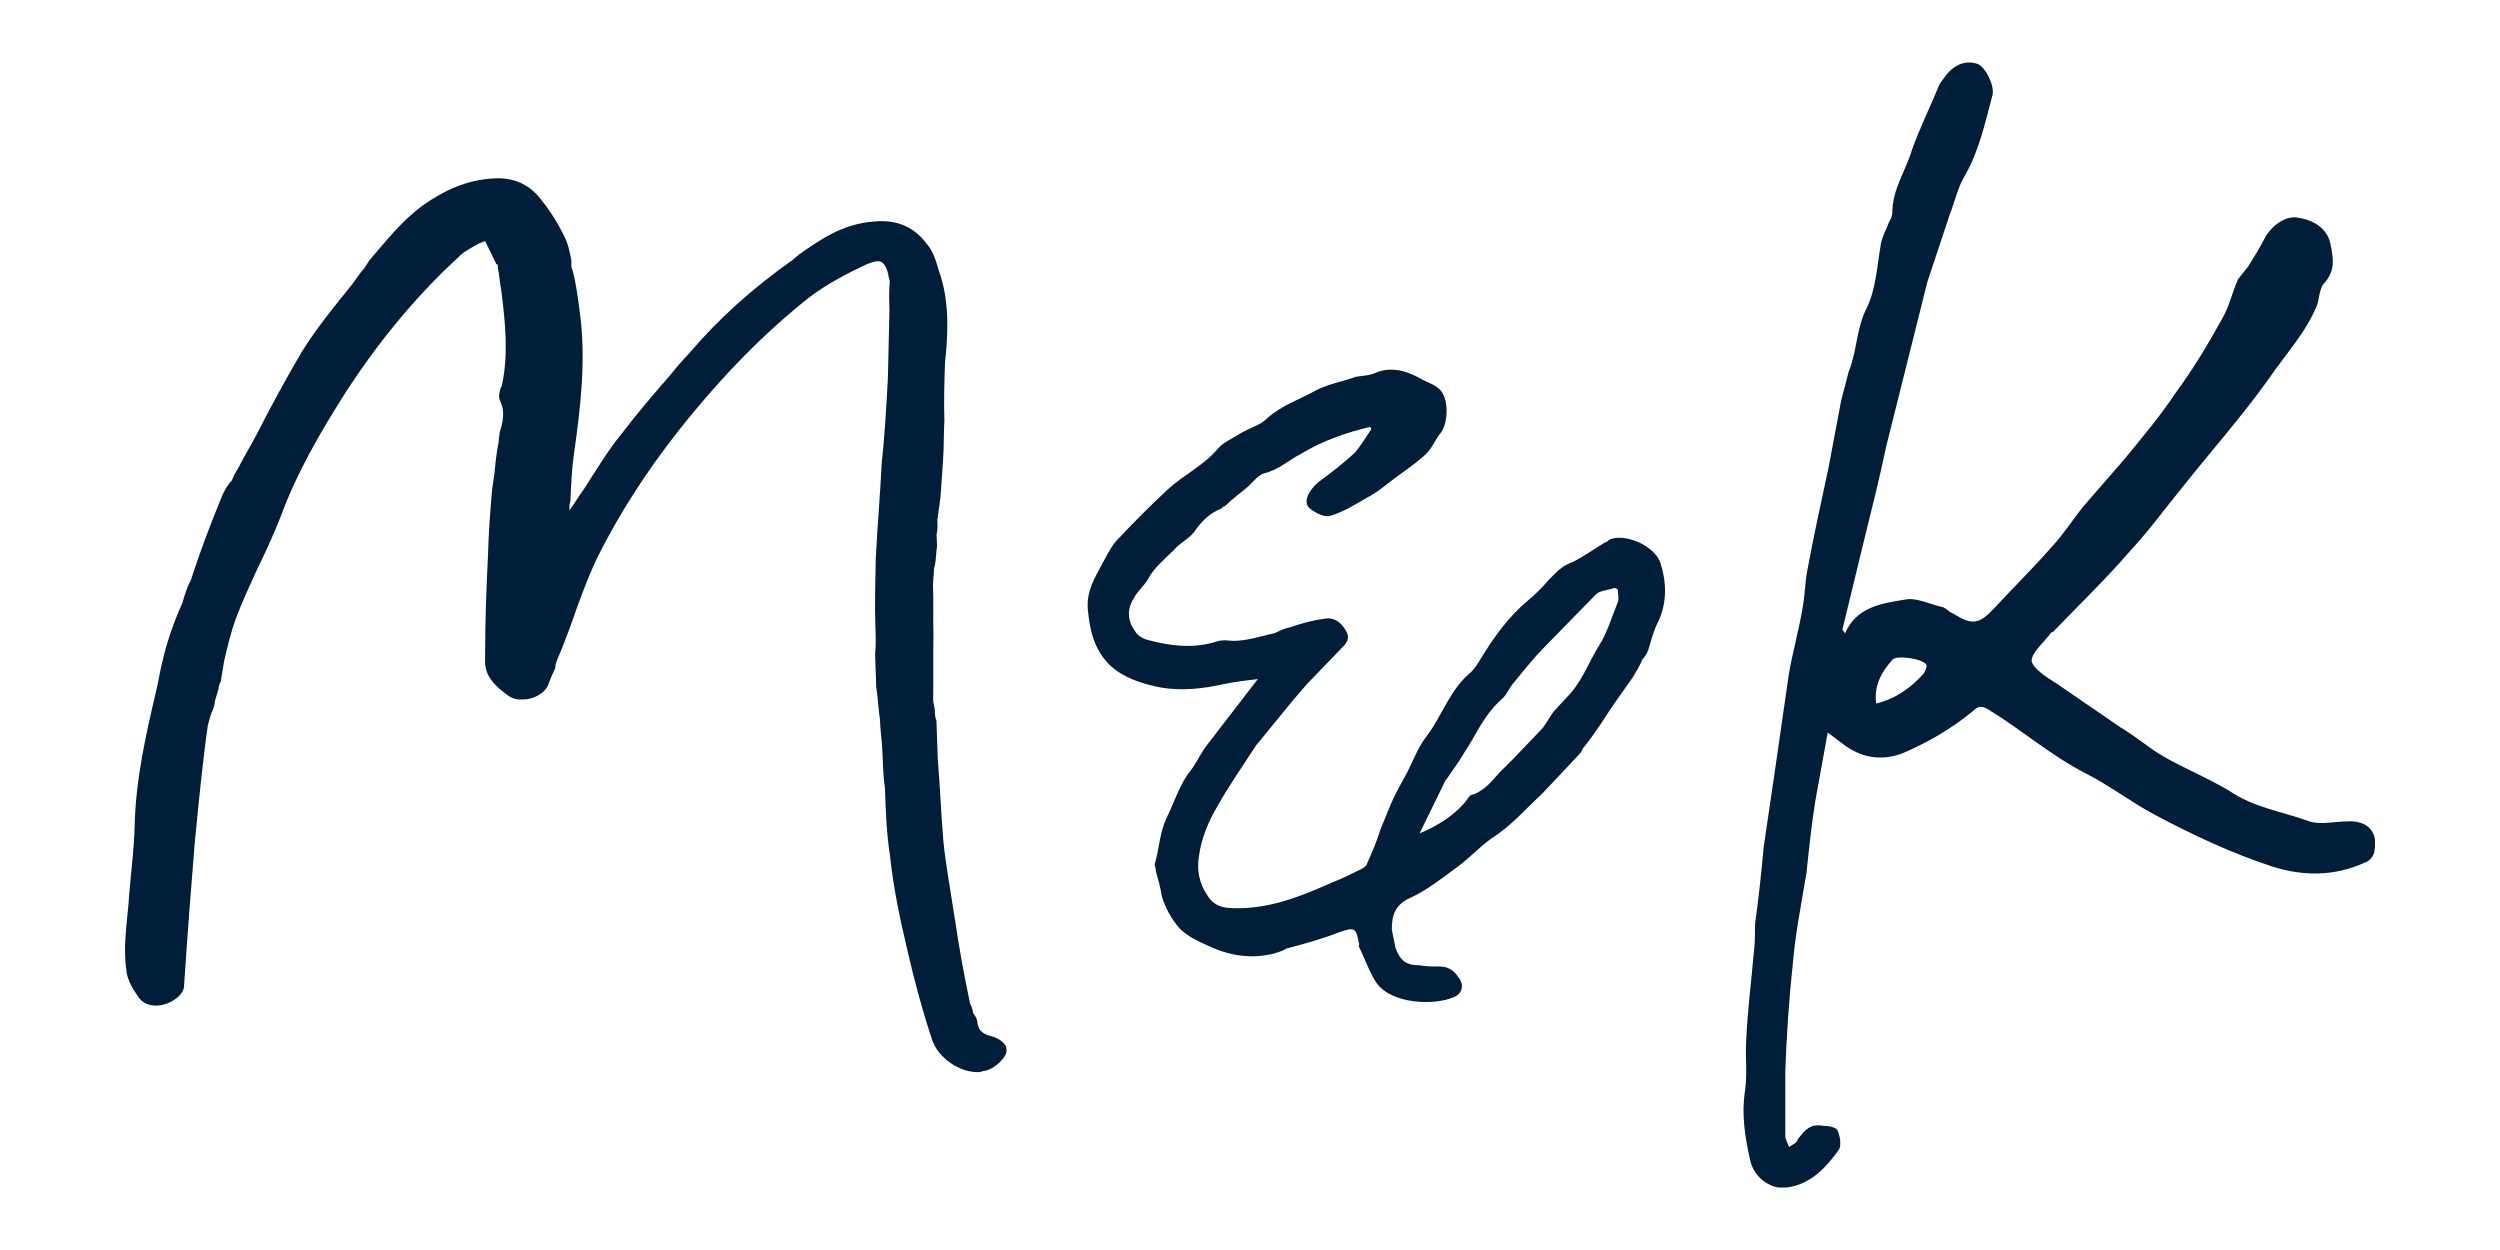 <?xml version="1.0" encoding="UTF-8"?>
<svg xmlns="http://www.w3.org/2000/svg" width="160" height="80" viewBox="0 0 160 80" fill="none">
  <g clip-path="url(#clip0_1_3)">
    <path d="M92.541 49.925L93.379 48.708L94.138 47.491C94.747 46.424 95.277 45.446 96.185 44.678C96.485 44.379 96.645 43.92 96.944 43.621C97.553 42.863 98.162 42.105 98.841 41.416L102.176 38.005C102.476 37.776 102.935 37.776 103.314 37.626C103.394 37.626 103.544 37.706 103.544 37.776C103.544 38.005 103.624 38.304 103.544 38.534C103.165 39.441 102.865 40.509 102.326 41.337C101.717 42.324 101.337 43.382 100.579 44.299L99.59 45.367C99.211 45.746 98.981 46.354 98.602 46.733L96.854 48.559L95.946 49.466C95.486 49.995 95.037 50.534 94.348 50.833C94.198 50.833 94.049 50.913 93.969 51.062C93.36 51.97 92.151 52.808 90.853 53.337L92.521 49.925H92.541ZM87.688 27.312C87.688 27.392 87.768 27.392 87.768 27.461C87.469 27.92 87.089 28.519 86.71 28.978C85.951 29.666 85.192 30.264 84.353 30.873C83.744 31.401 83.365 32.16 83.824 32.539C84.204 32.848 84.813 33.147 85.192 32.998C85.951 32.768 86.71 32.309 87.469 31.86C88.078 31.561 88.607 31.102 89.216 30.643C89.825 30.184 90.504 29.736 91.113 29.197C91.572 28.818 91.792 28.289 92.102 27.83C92.631 27.302 92.711 26.005 92.401 25.327C92.171 24.718 91.562 24.569 91.113 24.339C90.204 23.811 89.216 23.431 88.157 23.811C87.698 24.04 87.249 24.04 86.79 24.11C85.951 24.419 85.042 24.569 84.283 24.948C83.225 25.556 82.007 25.935 81.098 26.773C80.639 27.232 79.96 27.381 79.351 27.761C78.892 28.06 78.293 28.289 77.913 28.748C77.005 29.816 75.716 30.414 74.728 31.332C73.59 32.389 72.531 33.456 71.463 34.593C71.004 35.122 70.704 35.81 70.325 36.489C69.865 37.327 69.486 38.155 69.646 39.222C69.945 42.414 71.623 43.471 74.279 44C75.647 44.229 77.014 44.08 78.373 43.771C79.131 43.621 79.81 43.541 80.499 43.461L77.164 47.791C76.785 48.319 76.485 49.008 76.026 49.536C75.417 50.444 75.117 51.431 74.658 52.349C74.199 53.337 74.199 54.324 73.899 55.312C73.899 55.392 73.979 55.611 73.979 55.771C74.129 56.299 74.279 56.838 74.359 57.367C74.588 58.125 74.968 58.813 75.497 59.421C76.026 59.95 76.715 60.259 77.394 60.559C78.682 61.167 80.13 61.397 81.568 61.017C81.797 60.938 82.097 60.868 82.326 60.708C83.465 60.409 84.603 60.1 85.741 59.651C86.65 59.352 86.8 59.352 86.959 60.329C87.039 60.409 86.959 60.479 86.959 60.559C87.339 61.317 87.638 62.224 88.098 62.913C89.086 64.279 91.812 64.359 93.03 63.82C93.639 63.591 93.709 62.983 93.33 62.534C93.03 62.075 92.651 61.855 92.112 61.855C91.652 61.855 91.273 61.855 90.823 61.776C89.985 61.776 89.605 61.476 89.306 60.638L89.076 59.501C89.076 58.663 89.226 57.905 90.294 57.446C91.283 56.987 92.271 56.229 93.18 55.551C93.939 55.022 94.618 54.264 95.456 53.656C96.674 52.898 97.653 51.761 98.721 50.773L101.078 48.269C101.228 48.12 101.228 48.04 101.307 47.89C101.767 47.362 102.146 46.753 102.526 46.224C103.135 45.237 103.814 44.329 104.503 43.342C104.732 42.963 104.962 42.584 105.112 42.205C105.261 42.055 105.411 41.825 105.491 41.596C105.641 41.067 105.791 40.529 106.02 40C106.699 38.713 106.699 37.347 106.25 35.98C105.87 34.923 103.973 34.085 102.985 34.544C102.905 34.623 102.835 34.693 102.755 34.693C101.996 35.152 101.387 35.601 100.628 35.98C99.95 36.209 99.57 36.668 99.111 37.117C98.731 37.576 98.272 38.025 97.823 38.404C96.535 39.471 95.626 40.758 94.787 42.125C94.558 42.504 94.328 42.883 94.029 43.112C92.74 44.249 92.281 45.845 91.293 47.132C90.763 47.81 90.454 48.648 90.075 49.407C89.695 50.085 89.316 50.773 89.016 51.451L88.337 53.117C88.108 53.875 87.808 54.564 87.499 55.242C87.499 55.392 87.269 55.541 87.119 55.621C86.51 55.92 85.901 56.229 85.302 56.459C83.405 57.297 81.588 58.055 79.461 58.125C78.702 58.125 77.793 58.205 77.264 57.287C76.735 56.529 76.585 55.621 76.735 54.783C76.885 53.646 77.344 52.579 77.873 51.671C78.632 50.304 79.541 49.017 80.379 47.721L82.736 44.838L83.644 43.781L85.841 41.506C86.141 41.207 86.45 40.898 86.141 40.369C85.841 39.84 85.382 39.461 84.703 39.611C84.024 39.691 83.265 39.91 82.576 40.14C82.197 40.219 81.897 40.369 81.588 40.519C80.529 40.748 79.541 41.127 78.472 40.978C78.323 40.978 78.093 40.978 77.863 41.057C76.425 41.516 74.978 41.357 73.54 40.978C73.16 40.898 72.781 40.678 72.631 40.369C72.172 39.761 72.102 39.002 72.551 38.314C72.781 37.855 73.16 37.556 73.46 37.097C73.839 36.339 74.518 35.81 75.127 35.202C75.507 34.743 76.036 34.524 76.415 34.065C76.875 33.377 77.404 32.848 78.163 32.549C78.243 32.469 78.313 32.399 78.392 32.399C78.852 31.94 79.381 31.561 79.91 31.112C80.21 30.803 80.589 30.354 80.969 30.274C81.877 30.045 82.486 29.436 83.245 29.057C84.613 28.22 86.131 27.691 87.718 27.312" fill="#001E3A"></path>
    <path d="M64.374 66.953C64.194 66.623 63.765 66.384 63.425 66.314C62.916 66.165 62.657 66.005 62.557 65.496C62.557 65.247 62.457 65.077 62.277 64.828C62.277 64.658 62.177 64.409 62.087 64.239C61.678 62.314 61.368 60.549 61.149 59.042L61.039 58.374C60.819 56.868 60.51 55.272 60.37 53.756C60.23 52.07 60.16 50.304 60.02 48.618C59.991 47.781 59.961 46.933 59.931 46.095C59.841 45.925 59.831 45.676 59.831 45.506C59.831 45.257 59.731 45.008 59.721 44.838C59.751 43.401 59.711 42.055 59.741 40.618C59.711 39.611 59.751 38.504 59.711 37.416L59.771 36.569V36.399L59.841 36.14C59.911 35.8 59.901 35.382 59.971 34.953L59.941 34.194C60.02 33.935 60.001 33.606 59.991 33.267C60.06 32.758 60.13 32.329 60.19 31.83C60.25 31.072 60.3 30.224 60.36 29.377C60.42 28.529 60.39 27.691 60.44 26.923C60.4 25.656 60.44 24.389 60.48 23.212C60.67 21.436 60.769 19.491 60.2 17.656L60.11 17.407C59.921 16.738 59.731 16.07 59.292 15.581C58.493 14.514 57.385 14.045 55.957 14.175C53.94 14.324 52.542 15.302 51.134 16.289L50.725 16.638C48.089 18.504 45.962 20.439 44.185 22.524C43.775 22.963 43.376 23.392 42.967 23.92C41.908 25.137 40.78 26.444 39.731 27.83C39.083 28.608 38.603 29.387 38.044 30.254C37.804 30.604 37.565 31.032 37.325 31.372C37.006 31.8 36.766 32.229 36.447 32.668C36.447 32.499 36.427 32.249 36.507 32.07C36.556 30.973 36.596 29.955 36.736 29.027C37.145 26.145 37.535 23.003 37.096 19.9C36.986 19.062 36.866 18.135 36.666 17.387L36.566 17.057V16.638C36.447 16.05 36.347 15.551 36.077 15.052C35.628 14.135 35.089 13.317 34.47 12.579C33.771 11.761 32.822 11.372 31.724 11.412C29.787 11.481 28.299 12.289 27.141 13.087C25.663 14.155 24.695 15.451 23.636 16.668C23.476 16.928 23.317 17.187 23.077 17.446L22.518 18.224C21.39 19.611 20.251 21.008 19.293 22.554C18.334 24.189 17.386 25.915 16.517 27.631C16.118 28.409 15.638 29.177 15.249 29.955C15.089 30.215 14.929 30.474 14.85 30.733C14.52 31.082 14.29 31.511 14.131 31.94C13.432 33.656 12.813 35.272 12.204 37.157C11.964 37.586 11.814 38.095 11.664 38.614C11.115 39.81 10.656 41.177 10.366 42.454C10.217 43.052 10.157 43.561 10.007 44.16C9.348 46.963 8.689 49.855 8.619 52.818C8.589 54.254 8.389 55.781 8.27 57.217C8.22 58.145 8.08 59.082 8.03 60.01C7.97 60.768 8 61.526 8.11 62.284C8.21 62.783 8.479 63.282 8.839 63.781C9.198 64.359 9.957 64.499 10.716 64.219C11.135 64.04 11.704 63.681 11.774 63.172C11.884 61.566 11.994 59.96 12.114 58.354C12.233 56.918 12.343 55.392 12.463 53.955C12.713 51.411 12.962 48.788 13.302 46.414C13.372 46.155 13.452 45.816 13.601 45.476C13.681 45.307 13.751 45.047 13.751 44.878C13.831 44.618 13.901 44.369 13.981 44.11C13.981 43.94 14.051 43.771 14.131 43.601C14.2 43.172 14.27 42.753 14.34 42.324C14.56 41.386 14.78 40.449 15.089 39.601C15.479 38.574 15.948 37.546 16.417 36.519C16.966 35.401 17.515 34.205 17.985 33.008C18.983 30.274 20.501 27.691 21.859 25.526C23.936 22.244 26.442 19.122 29.308 16.489C29.627 16.14 30.126 15.87 30.625 15.601C30.795 15.511 30.875 15.511 31.045 15.421L31.774 16.918H31.854V17.087C31.963 17.586 31.983 18.095 32.083 18.593C32.323 20.529 32.562 22.623 32.123 24.668L32.043 24.838C31.963 25.097 31.893 25.347 31.983 25.596C32.343 26.344 32.203 26.943 31.973 27.701C31.973 27.87 31.904 28.12 31.913 28.289C31.774 28.968 31.704 29.646 31.644 30.324L31.504 31.252C31.384 32.608 31.265 34.045 31.235 35.481C31.135 37.506 31.045 39.621 31.045 42.234C30.995 43.332 31.784 43.98 32.562 44.549C32.822 44.708 33.082 44.788 33.501 44.768C34.17 44.748 34.839 44.379 35.069 43.87C35.218 43.441 35.378 43.102 35.538 42.753C35.538 42.584 35.608 42.324 35.688 42.155C35.997 41.466 36.227 40.788 36.467 40.19C37.006 38.653 37.545 37.117 38.244 35.651C39.582 32.987 41.259 30.314 43.446 27.541C46.272 23.98 48.967 21.277 51.753 19.062C52.901 18.175 54.309 17.456 55.477 16.908C55.727 16.818 55.977 16.718 56.147 16.718C56.396 16.718 56.656 16.788 56.845 17.536C56.845 17.706 56.945 17.865 56.945 18.035C56.885 18.633 56.905 19.222 56.925 19.811C56.895 21.247 56.855 22.763 56.825 24.2C56.726 26.065 56.616 27.92 56.426 29.696C56.326 31.721 56.147 33.756 56.047 35.781C56.017 37.217 55.977 38.733 56.027 40.17C56.047 40.758 56.067 41.267 56.007 41.855C56.027 42.444 56.057 43.202 56.077 43.96C56.186 44.628 56.206 45.307 56.316 46.065C56.336 46.743 56.456 47.491 56.476 48.17C56.506 48.928 56.526 49.686 56.636 50.444C56.686 51.88 56.736 53.307 56.955 54.733C57.205 57.087 57.704 59.262 58.103 60.938C58.503 62.693 58.992 64.539 59.651 66.534C60.031 67.701 61.418 68.668 62.676 68.618C62.756 68.618 62.926 68.529 63.096 68.519C63.515 68.419 64.094 67.98 64.324 67.551C64.484 67.292 64.394 67.122 64.384 66.963" fill="#001E3A"></path>
    <path d="M120.079 45.027C119.919 43.9 120.398 43.022 121.117 42.224C121.357 41.905 123.044 42.145 123.284 42.544C123.364 42.623 123.204 42.943 123.124 43.102C122.325 43.98 121.367 44.708 120.079 45.027ZM117.912 40.299L119.35 34.374C119.829 32.449 120.308 30.534 120.708 28.608L123.354 18.035L124.792 13.706C125.111 12.908 125.271 12.1 125.67 11.382C126.629 9.776 127.028 7.94 127.517 6.095C127.677 5.456 127.038 4.249 126.559 4.09C125.84 3.85 125.121 4.09 124.552 4.808C124.392 5.047 124.153 5.287 124.073 5.526C123.514 6.893 122.874 8.17 122.385 9.536C121.986 10.893 121.107 12.1 121.107 13.626C121.107 13.945 120.868 14.184 120.788 14.504C120.628 14.823 120.468 15.222 120.388 15.541C120.149 16.908 120.069 18.424 119.51 19.631C118.791 20.988 118.871 22.434 118.311 23.8L117.832 25.646L117.033 29.895C116.554 32.14 116.075 34.304 115.675 36.469C115.516 37.267 115.516 38.155 115.356 38.953C115.116 40.399 114.717 41.756 114.477 43.202L113.599 49.297L112.88 54.184C112.72 55.87 112.56 57.466 112.321 59.152C112.321 59.791 112.321 60.429 112.241 60.998C112.081 62.843 111.841 64.678 111.761 66.524C111.682 67.641 111.841 68.688 111.682 69.805C111.442 71.332 111.682 72.768 112.001 74.215C112.241 75.421 113.439 76.219 114.487 75.98C115.925 75.741 116.894 74.703 117.692 73.576C117.852 73.337 117.772 72.698 117.613 72.369C117.533 72.13 116.973 72.05 116.654 72.05C115.855 71.89 115.456 72.369 115.056 72.928C114.977 73.167 114.737 73.247 114.497 73.406C114.417 73.167 114.258 72.928 114.258 72.688V68.599C114.338 66.274 114.497 63.95 114.737 61.706C114.897 59.781 115.296 57.776 115.616 55.86C115.775 54.334 115.935 52.818 116.175 51.292L116.973 46.883L117.932 47.601C119.05 48.479 120.338 48.718 121.696 48.239C123.384 47.521 124.901 46.633 126.259 45.516C126.659 45.117 126.898 45.197 127.298 45.436C129.385 46.713 131.222 48.319 133.388 49.446C134.986 50.244 136.434 51.372 137.951 52.17C140.358 53.446 142.754 54.574 145.4 55.451C147.407 56.09 149.404 56.09 151.331 55.212C151.651 55.132 151.97 54.733 151.97 54.414C152.21 53.217 151.491 52.489 150.213 52.569C149.414 52.569 148.535 52.808 147.806 52.569C146.049 51.93 144.202 51.691 142.604 50.564L141.726 50.085C140.687 49.526 139.559 49.047 138.441 48.399C137.482 47.84 136.683 47.122 135.715 46.554L131.631 43.751C130.992 43.352 130.113 42.793 130.024 42.304C130.024 41.746 130.822 41.107 131.302 40.459H131.381C133.069 38.693 134.746 37.097 136.264 35.332C137.462 34.055 138.511 32.608 139.629 31.242C141.466 28.918 143.473 26.673 145.24 24.189C146.279 22.663 147.567 21.307 148.286 19.541C148.445 19.062 148.445 18.424 148.765 18.105C149.484 17.307 149.324 16.499 149.164 15.701C149.005 14.663 148.126 14.095 147.087 13.935C146.369 13.776 145.49 14.334 145.001 15.132C144.681 15.771 144.282 16.419 143.882 17.057L143.243 17.855C142.844 18.733 142.684 19.621 142.205 20.419C141.326 22.025 140.358 23.621 139.239 25.147C138.281 26.593 137.073 28.03 135.954 29.396L133.309 32.439C132.67 33.237 132.11 34.125 131.381 34.923C130.183 36.289 128.895 37.566 127.697 38.853C126.659 39.97 126.259 40.05 124.971 39.252C124.732 39.172 124.572 38.933 124.332 38.853C123.533 38.693 122.655 38.215 121.926 38.374C120.408 38.614 118.801 38.853 118.082 40.539L117.922 40.299H117.912Z" fill="#001E3A"></path>
  </g>
  <defs>
    <clipPath id="clip0_1_3">
      <rect width="144" height="72" fill="white" transform="translate(8 4)"></rect>
    </clipPath>
  </defs>
</svg>
